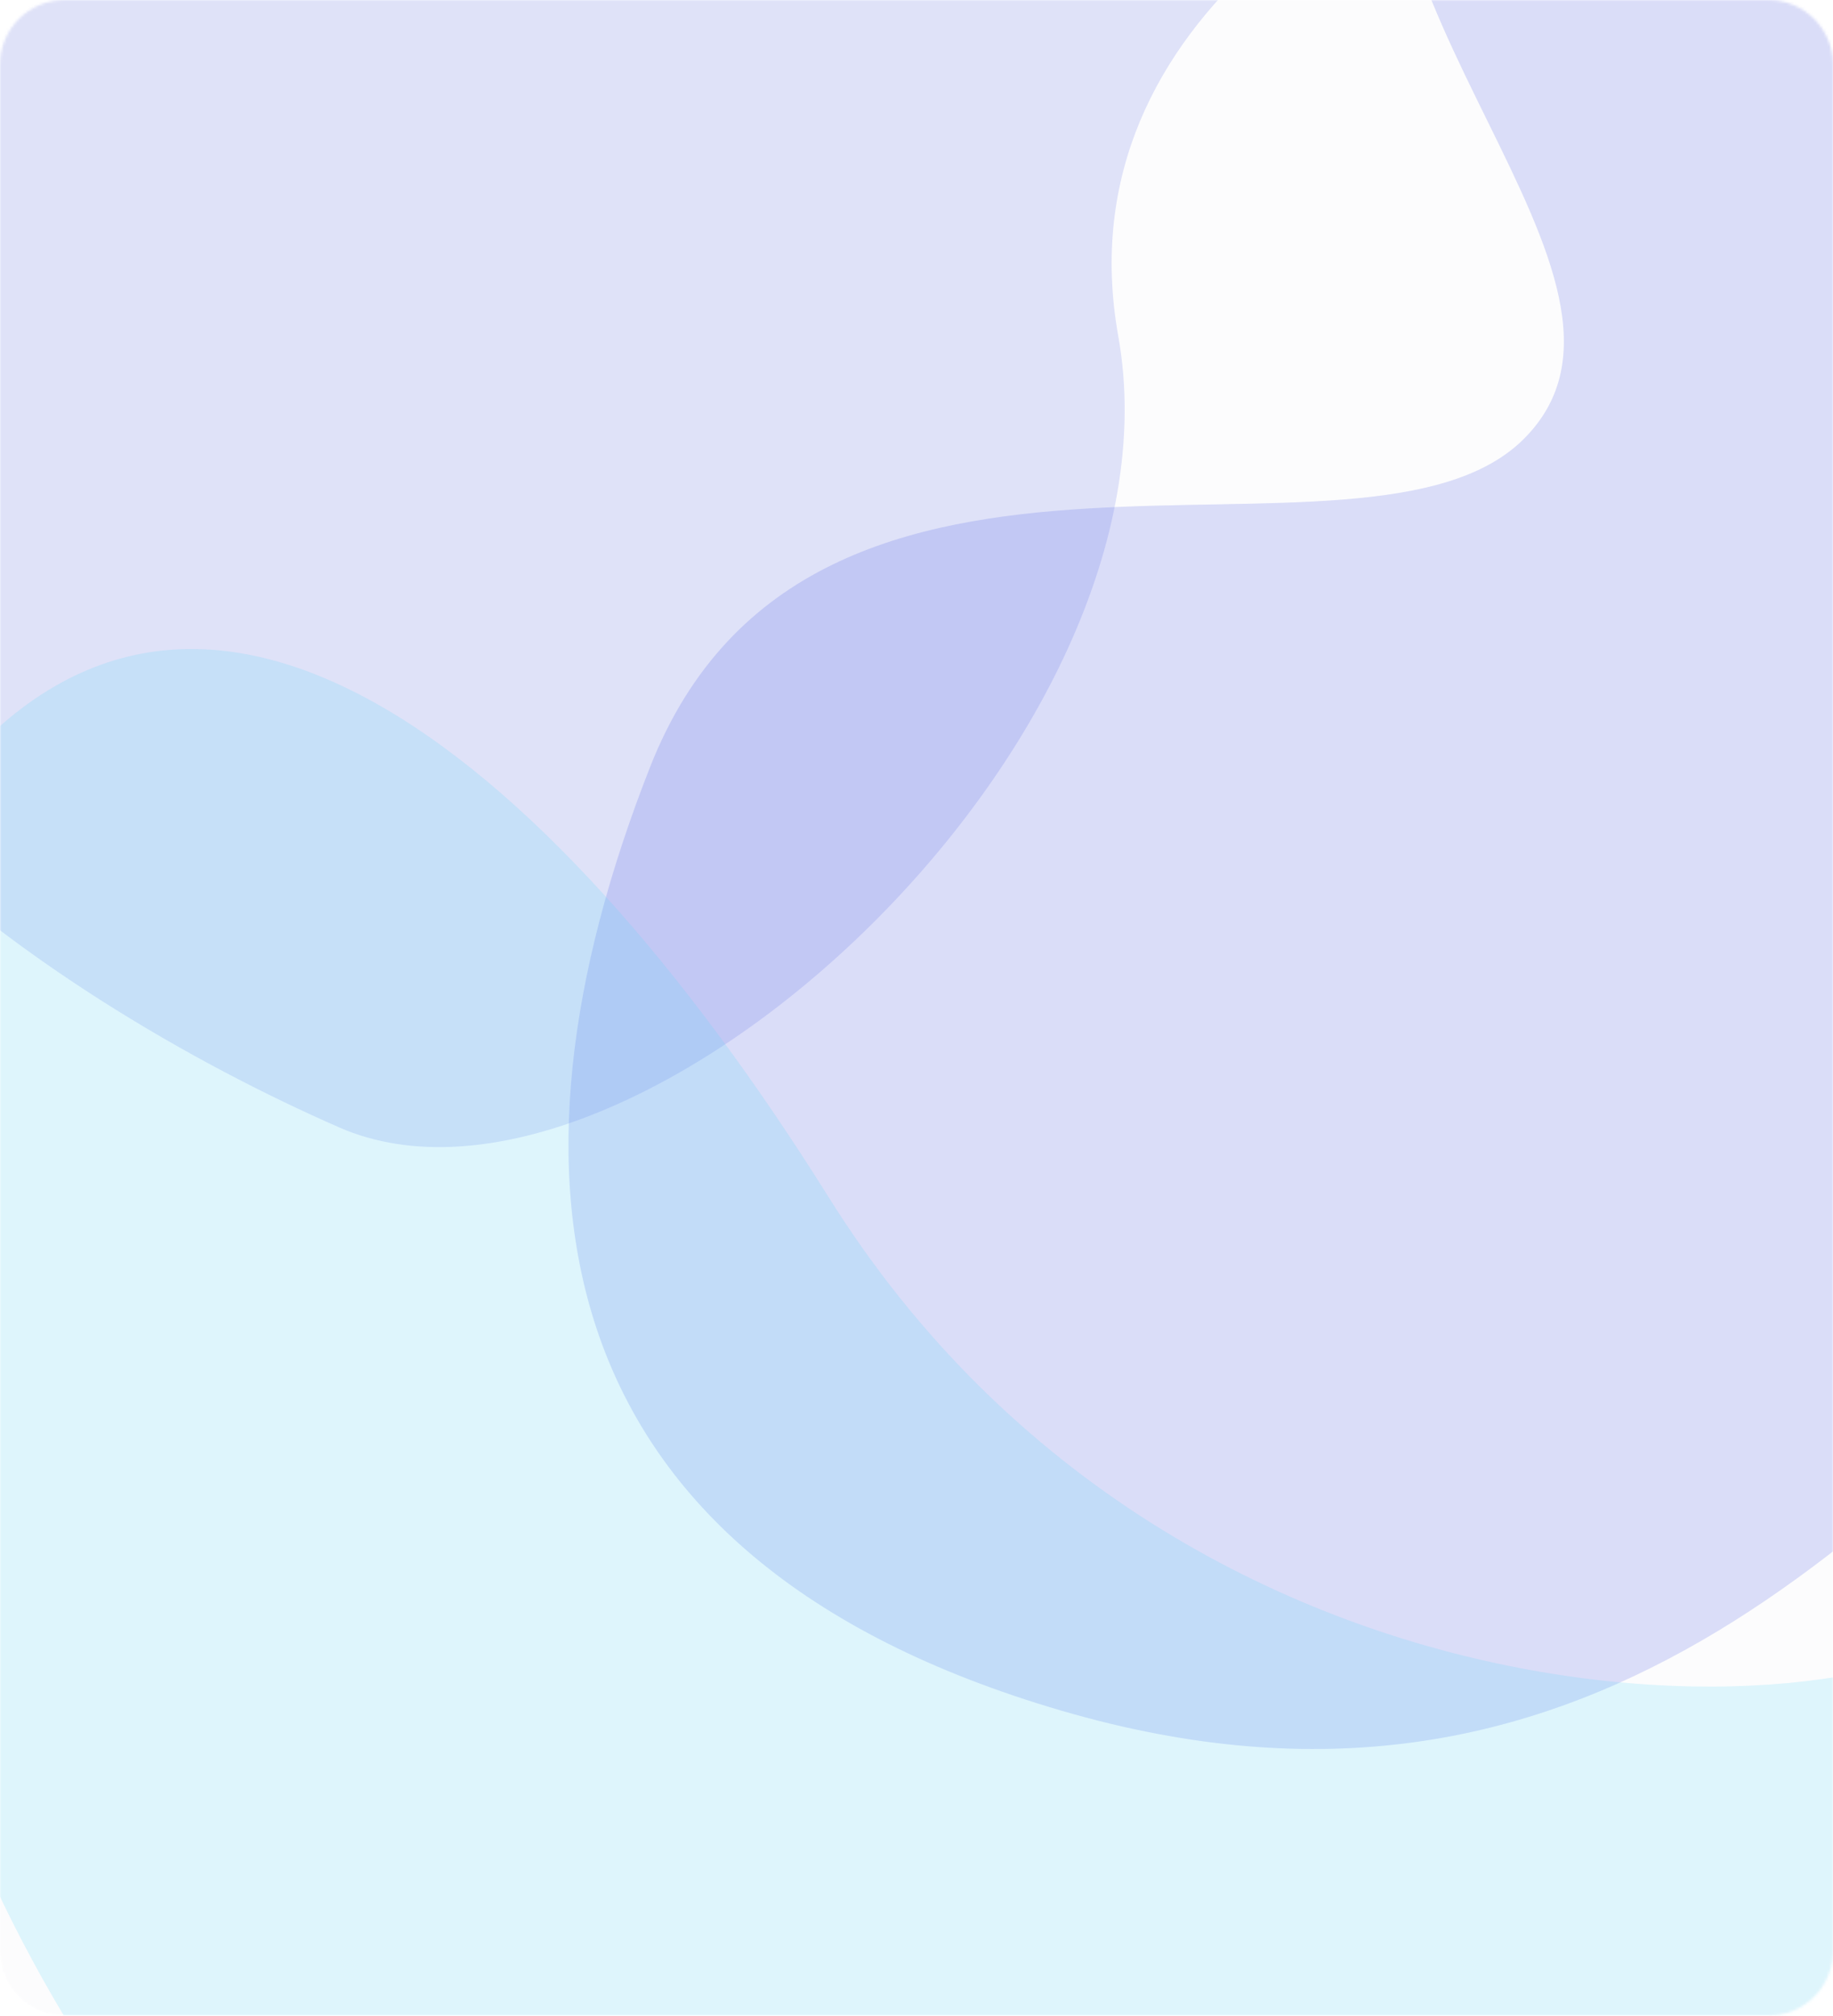 <svg xmlns="http://www.w3.org/2000/svg" width="684" height="752" fill="none"><g clip-path="url(#a)"><mask id="b" width="684" height="752" x="0" y="0" maskUnits="userSpaceOnUse" style="mask-type:luminance"><path fill="#fff" d="M660 0H24C10.745 0 0 10.745 0 24v704c0 13.255 10.745 24 24 24h636c13.255 0 24-10.745 24-24V24c0-13.255-10.745-24-24-24Z"/></mask><g mask="url(#b)"><path fill="#FCFCFD" d="M660 0H24C10.745 0 0 10.745 0 24v704c0 13.255 10.745 24 24 24h636c13.255 0 24-10.745 24-24V24c0-13.255-10.745-24-24-24Z"/><g filter="url(#c)" opacity=".17" style="mix-blend-mode:multiply"><path fill="#4E5EE4" d="M417.294 125.447C395.662 4.671 520.945-60.073 586.29-77.349c-72.105-173.503-263.634-36.052-369.538-51.825-105.905-15.773-274.9 94.638-324.473 241.101-49.572 146.464 126.184 261.381 234.342 308.7 108.157 47.319 317.712-144.21 290.673-295.18Z"/></g><g filter="url(#d)" opacity=".2" style="mix-blend-mode:hard-light"><path fill="#4E5EE4" d="M242.559 286.227c-60.391 153.566-41.411 295.052 153.567 351.994 194.977 56.942 303.682-67.292 414.112-177.722s29.333-412.387 29.333-562.502c0-150.115-276.075-98.351-314.035 0-37.961 98.351 102.665 206.192 43.136 265.721-59.528 59.529-265.722-31.058-326.113 122.509Z"/></g><g filter="url(#e)" opacity=".2" style="mix-blend-mode:multiply"><path fill="#63D5F9" d="M309.291 446.768C202.035 275.35 70 172.644-24 297.137c-94 124.492-17.445 663.165 412.296 663.165s406.997-423.756 366.298-366.298c-40.7 57.459-311.234 67.036-445.303-147.236Z"/></g></g></g><defs><filter id="c" width="970.629" height="861.964" x="-250.339" y="-300.008" color-interpolation-filters="sRGB" filterUnits="userSpaceOnUse"><feFlood flood-opacity="0" result="BackgroundImageFix"/><feBlend in="SourceGraphic" in2="BackgroundImageFix" result="shape"/><feGaussianBlur result="effect1_foregroundBlur_0_3" stdDeviation="67"/></filter><filter id="d" width="924.143" height="1116.68" x="78.132" y="-330.168" color-interpolation-filters="sRGB" filterUnits="userSpaceOnUse"><feFlood flood-opacity="0" result="BackgroundImageFix"/><feBlend in="SourceGraphic" in2="BackgroundImageFix" result="shape"/><feGaussianBlur result="effect1_foregroundBlur_0_3" stdDeviation="67"/></filter><filter id="e" width="1162.78" height="1046.17" x="-223.693" y="78.133" color-interpolation-filters="sRGB" filterUnits="userSpaceOnUse"><feFlood flood-opacity="0" result="BackgroundImageFix"/><feBlend in="SourceGraphic" in2="BackgroundImageFix" result="shape"/><feGaussianBlur result="effect1_foregroundBlur_0_3" stdDeviation="82"/></filter><clipPath id="a"><path fill="#fff" d="M0 0h684v752H0z"/></clipPath></defs></svg>
